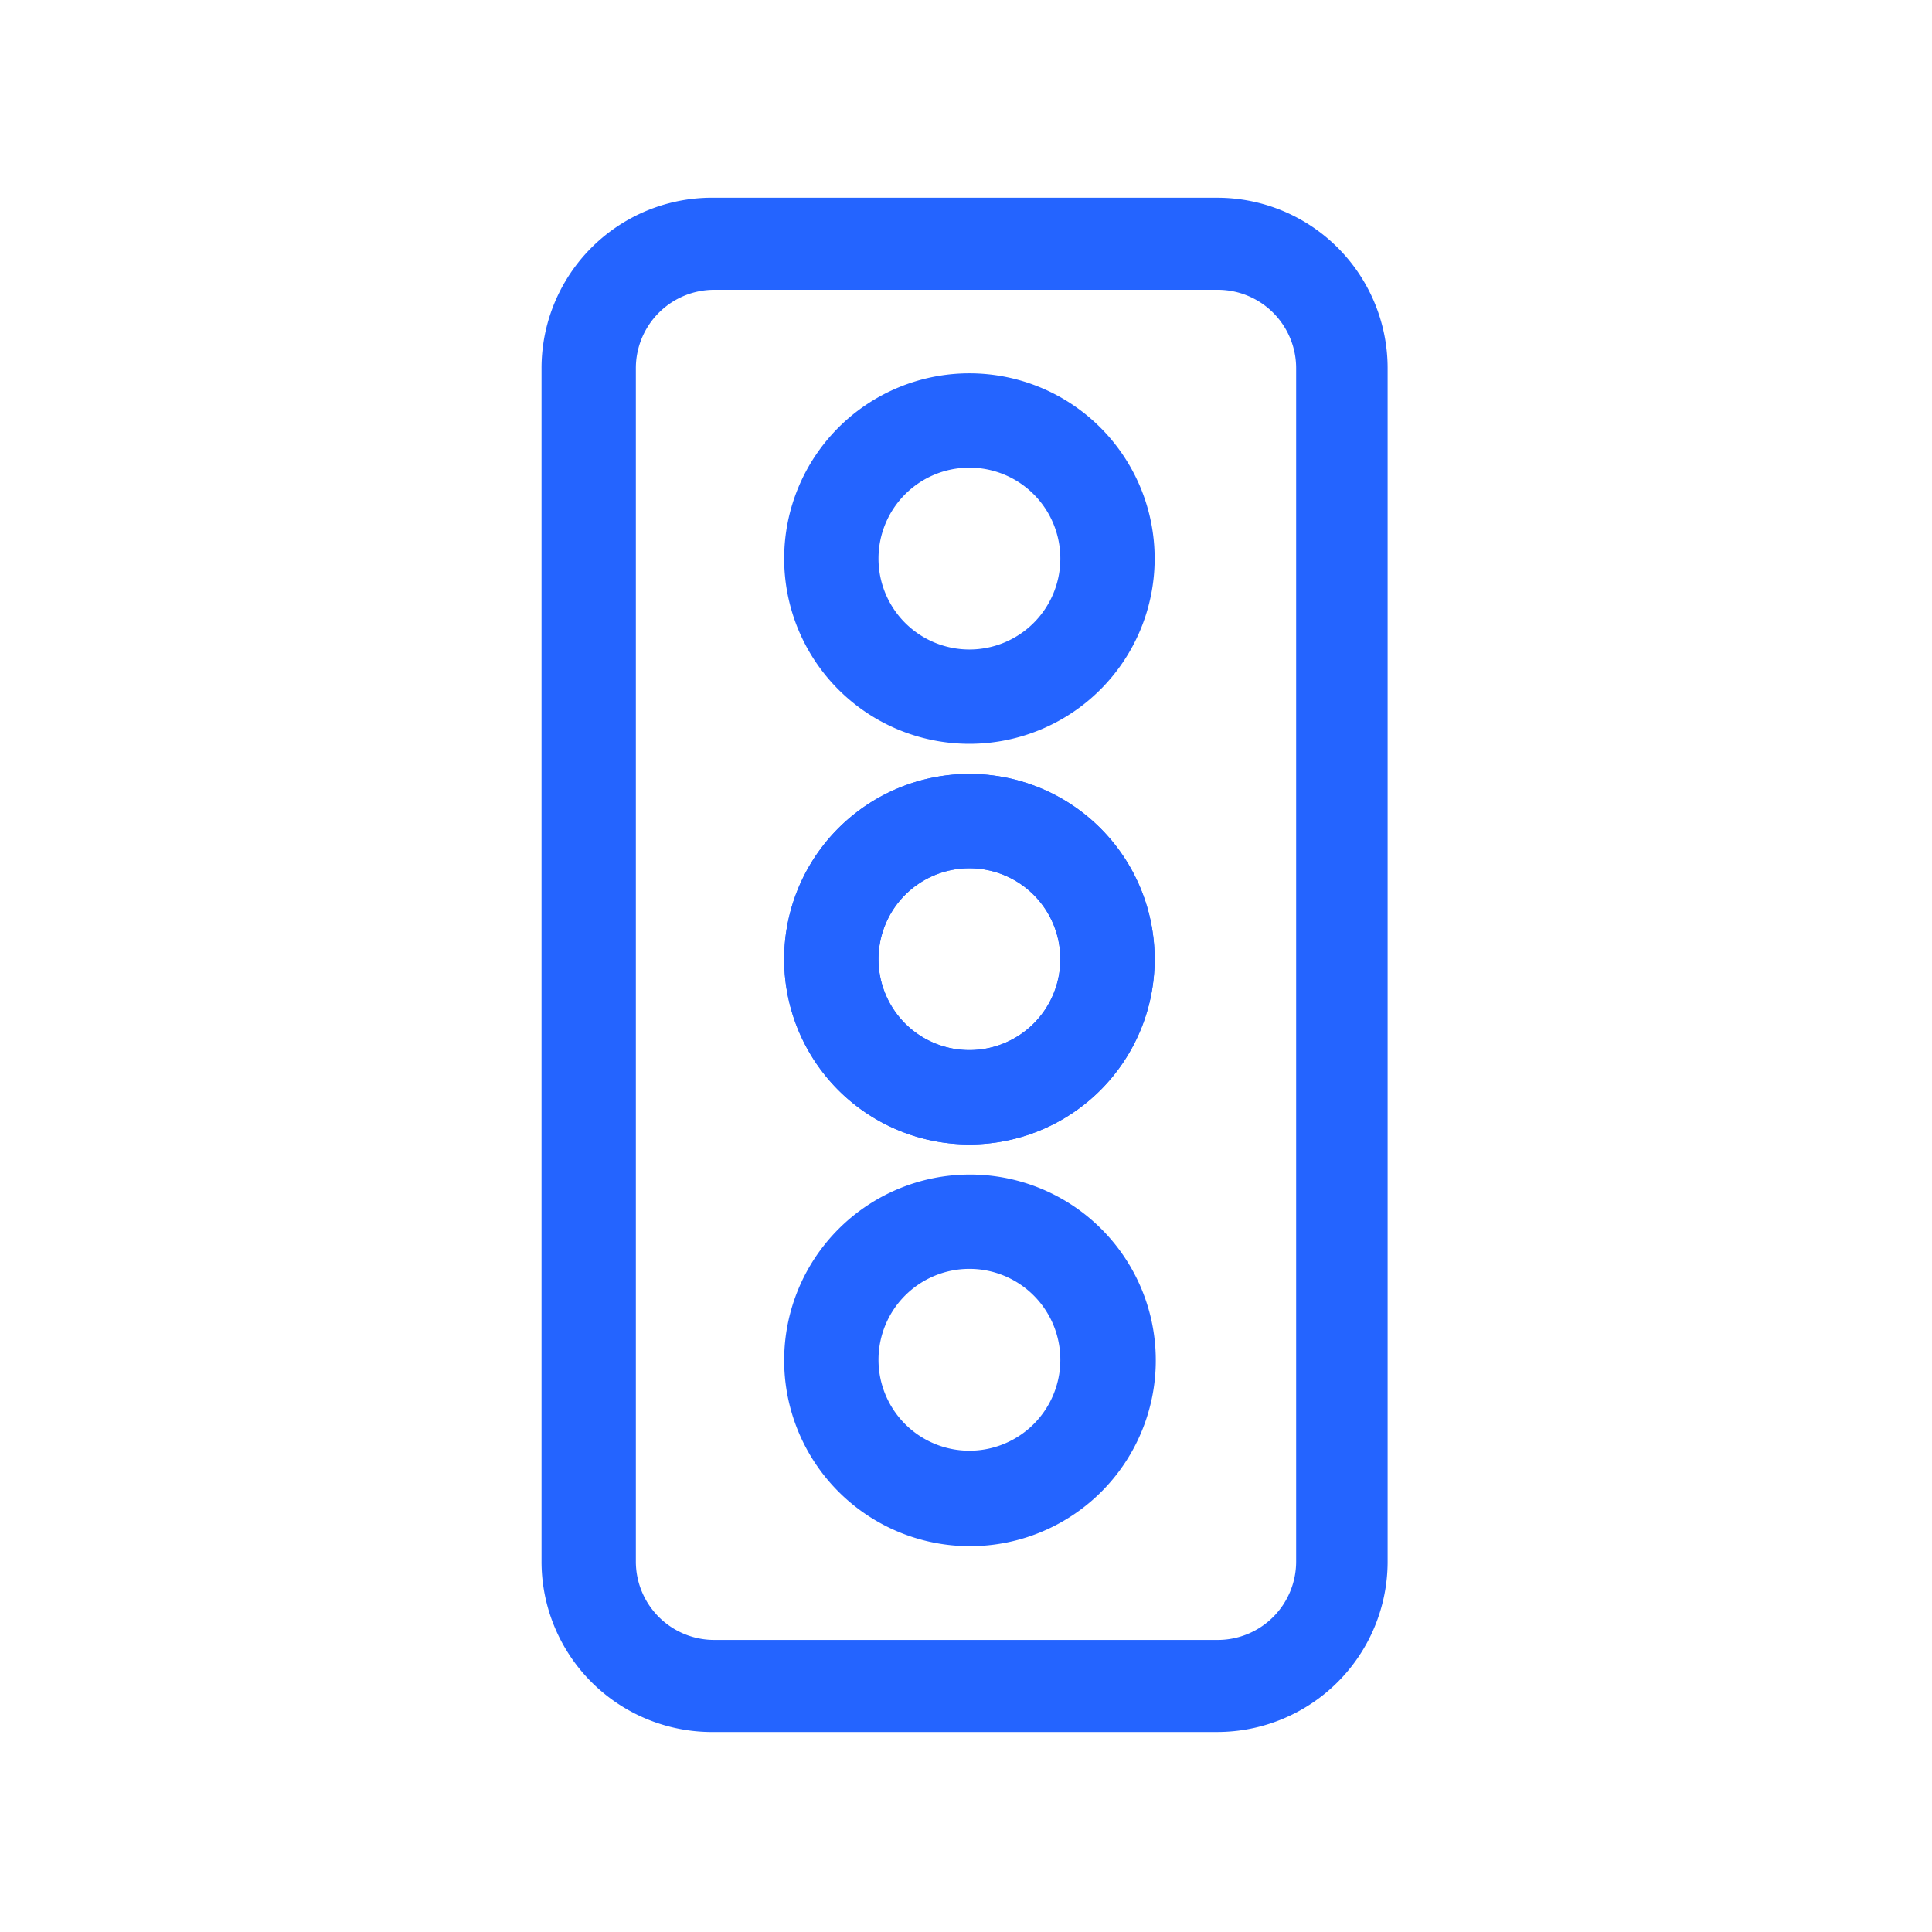 <svg id="Layer_1" data-name="Layer 1" xmlns="http://www.w3.org/2000/svg" viewBox="0 0 34 34"><defs><style>.cls-1{fill:#2464ff;}</style></defs><title>governance2</title><g id="group-7svg"><path id="path-1" class="cls-1" d="M17.06,13.62a3.26,3.26,0,1,1-3.26,3.26A3.26,3.26,0,0,1,17.06,13.62Zm0,4.86a1.6,1.6,0,1,0-1.6-1.6A1.6,1.6,0,0,0,17.06,18.48Z"/><path id="path-2" class="cls-1" d="M17.06,6.57A3.26,3.26,0,1,1,13.8,9.83,3.26,3.26,0,0,1,17.06,6.57Zm0,4.86a1.6,1.6,0,1,0-1.6-1.6A1.6,1.6,0,0,0,17.06,11.43Z"/><path id="path-3" class="cls-1" d="M9.53,6.48a3,3,0,0,1,3.05-3h8.84a3,3,0,0,1,3,3v21a3,3,0,0,1-3,3H12.58a3,3,0,0,1-3.05-3Zm1.66,21a1.38,1.38,0,0,0,1.39,1.38h8.84a1.38,1.38,0,0,0,1.39-1.38v-21A1.38,1.38,0,0,0,21.42,5.1H12.58a1.38,1.38,0,0,0-1.39,1.38Z"/><path id="path-4" class="cls-1" d="M17.06,20.67a3.27,3.27,0,1,1-3.26,3.26A3.27,3.27,0,0,1,17.06,20.67Zm0,4.86a1.6,1.6,0,1,0-1.6-1.6A1.6,1.6,0,0,0,17.06,25.53Z"/><path id="path-5" class="cls-1" d="M17.06,13.62a3.26,3.26,0,1,1-3.26,3.26A3.26,3.26,0,0,1,17.06,13.62Zm0,4.86a1.6,1.6,0,1,0-1.6-1.6A1.6,1.6,0,0,0,17.06,18.48Z"/></g></svg>